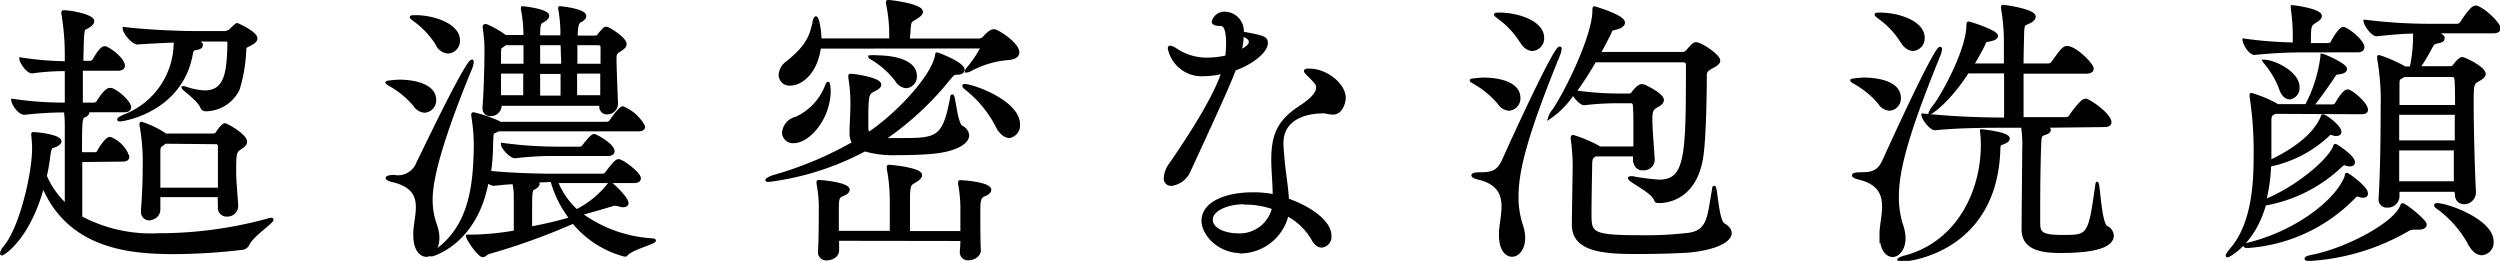 <svg xmlns="http://www.w3.org/2000/svg" width="264.49" height="27.6" viewBox="0 0 264.49 27.6"><defs><style>.cls-1{stroke:#000;stroke-miterlimit:10;stroke-width:0.29px;}</style></defs><title>アセット 9</title><g id="レイヤー_2" data-name="レイヤー 2"><g id="レイヤー_1-2" data-name="レイヤー 1"><path class="cls-1" d="M8.56,17c0,2.18,0,4.67,0,6a15.74,15.74,0,0,0,8.17,1.82,43.51,43.51,0,0,0,11.58-1.55,1.47,1.47,0,0,1,.36-.09c.09,0,.12,0,.12.06,0,.28-2.09,1.67-2.52,2.56a.78.78,0,0,1-.58.48,63.06,63.06,0,0,1-7.26.46c-4.58,0-11.12-.49-13.88-7.08C3.09,25.18.36,26.88.21,26.88a.08.08,0,0,1-.07-.09,1.73,1.73,0,0,1,.4-.7c1.73-2.13,3-7.84,3-10.36a12.11,12.11,0,0,0-.09-1.4,1.3,1.3,0,0,0,0-.15c0-.06,0-.06.15-.06.27,0,2.76.24,2.76.85,0,.12-.15.27-.45.43-.49.21-.58,0-.73,1.09a19.67,19.67,0,0,1-.37,2.13A8.9,8.9,0,0,0,7,21.71c0-1.24,0-3,0-4.64S7,14,7,13.39a13.15,13.15,0,0,0-.09-1.64H6.65A39.65,39.65,0,0,0,2.58,12h0C2,12,1.33,10.93,1.33,10.6A36.69,36.69,0,0,0,6.74,11H7C7,9.62,7,8.74,7,7.38H6.65a25,25,0,0,0-3.25.24h0c-.51,0-1.21-1.07-1.21-1.4a33,33,0,0,0,4.59.4H7V6a25.88,25.88,0,0,0-.36-4.53.33.33,0,0,1,0-.15c0-.09,0-.09.12-.09.79,0,3.07.45,3.07,1,0,.24-.28.49-.7.7s-.37.21-.46,3.65h.91a.62.62,0,0,0,.37-.25c.24-.45.76-1.3,1.12-1.3s2,1.18,2,1.94c0,.18-.16.37-.58.37H8.62V11H10a.51.51,0,0,0,.36-.24c.25-.43.88-1.31,1.22-1.31.09,0,.15,0,.21,0,.88.34,1.94,1.46,1.94,1.88,0,.22-.12.4-.57.4H9.32a.18.18,0,0,1,0,.12.49.49,0,0,1-.33.4c-.43.18-.46.3-.46,4h1.61c.15,0,.21-.13.3-.28.25-.48.88-1.33,1.13-1.33a.18.18,0,0,1,.12,0,3.26,3.26,0,0,1,1.85,1.94c0,.18-.12.37-.51.37ZM20.32,4.25c.18,0,1,.24,1,.48s-.18.34-.46.4-.51,0-.6.57c-1.07,6-7.17,7-7.54,7-.09,0-.18,0-.18-.06s.21-.21.61-.39a8.33,8.33,0,0,0,5.37-7.9c-1.45.06-3.12.15-4,.21h0C14,4.52,13.12,3.43,13.12,3c2.43.3,5.92.43,7.38.43h3.19a1,1,0,0,0,.67-.22c.64-.63.7-.63.73-.63s2,.88,2,1.48c0,.25-.24.46-.76.7-.27.15-.39.15-.42.49a16.08,16.08,0,0,1-.7,4.19,3.89,3.89,0,0,1-3.4,2.19.5.5,0,0,1-.46-.24c-.33-.89-2-1.95-2-2.13,0,0,0,0,.06,0a1.47,1.47,0,0,1,.36.09,6.79,6.79,0,0,0,1.88.36c2.4,0,2.47-2.4,2.56-5.16a.28.28,0,0,0-.28-.3Zm2.85,16.46H16.82c0,.46,0,.94,0,1.46,0,.76-.79,1-1,1a.73.73,0,0,1-.76-.79v-.09c.15-2.16.18-3.4.18-4.53a21.88,21.88,0,0,0-.33-4.49.53.53,0,0,1,0-.18c0-.06,0-.06.06-.06a9.9,9.9,0,0,1,2.55,1.24l0,0H22.6A.46.46,0,0,0,23,14c.21-.34.61-.82.79-.82S26,14.3,26,15c0,.3-.34.52-.61.7-.49.33-.55.52-.55,2.28,0,1.06.09,2,.22,3.7v.09a1,1,0,0,1-1.07,1,.77.77,0,0,1-.79-.85Zm-5.71-5.65c-.06.06-.12.09-.18.15-.43.31-.46.25-.46,1.13V20H23.2c0-1.79,0-3.34,0-4.52a.34.34,0,0,0-.36-.37Z"/><path class="cls-1" d="M43.87,11.14A9.39,9.39,0,0,0,41.29,9c-.25-.16-.37-.22-.37-.28s1.22-.15,1.28-.15c1.67,0,3.8.46,3.8,2a1.16,1.16,0,0,1-1.07,1.21A1.35,1.35,0,0,1,43.87,11.14Zm0,13.73v-.36c.06-.88.27-1.76.27-2.58,0-1.22-.45-2.25-2.46-2.77-.52-.12-.73-.24-.73-.33s.28-.18.73-.18a2.23,2.23,0,0,0,2.52-1.43c.82-1.64,3.5-7.32,5.11-10,.33-.54.51-.76.6-.76a.08.08,0,0,1,.07.09,3,3,0,0,1-.25.86c-3.92,9.53-4.1,12.57-4.1,13.7a7.52,7.52,0,0,0,.46,2.7c.7,2-.19,3.22-1,3.22C44.48,27,43.87,26.36,43.87,24.87ZM46.21,4.64a9.07,9.07,0,0,0-2.34-2.49c-.24-.18-.37-.27-.37-.33s.16-.07.49-.07c1.79,0,4.53.83,4.53,2.53a1.19,1.19,0,0,1-1.13,1.24A1.42,1.42,0,0,1,46.21,4.64ZM58.88,19.22A8.36,8.36,0,0,0,61,22.29a10.18,10.18,0,0,0,3.41-2.79c.06-.09.06-.16.12-.16s1.82,1.55,1.82,2.16c0,.15-.15.28-.43.28a1.71,1.71,0,0,1-.48-.1,1.51,1.51,0,0,0-.37-.06,1.55,1.55,0,0,0-.33.06c-.49.16-1.79.55-3.31.95A14.25,14.25,0,0,0,69,25.36c.19,0,.25.06.25.09,0,.24-2.25.79-2.89,1.4a.42.42,0,0,1-.3.15,10.48,10.48,0,0,1-5.41-3.49,68.56,68.56,0,0,1-8.93,3.22c-.25.06-.4.33-.64.33-.43,0-1.64-1.79-1.64-2.09,0,0,0,0,.06,0a27.89,27.89,0,0,0,5-.45v-2.8c0-.24,0-.54,0-.85a6.59,6.59,0,0,0-.15-1.52c-.67,0-1.37.1-2.1.16h-.06a1.2,1.2,0,0,1-.63-.34c-1.16,6.53-5.78,7.81-5.87,7.81a0,0,0,0,1,0,0c0-.06.15-.24.58-.55,3.65-2.7,3.92-7.23,4-10.81A19.58,19.58,0,0,0,50,12.24a.86.86,0,0,0,0-.13.08.08,0,0,1,.09-.09,14.26,14.26,0,0,1,2.67.91,1.06,1.06,0,0,0,.12.1H64.22a.57.57,0,0,0,.43-.28c.39-.57,1-1.36,1.24-1.36a4.39,4.39,0,0,1,2.22,2c0,.18-.12.36-.54.36H52.71a1.73,1.73,0,0,1-.24.13c-.4.18-.4.12-.43,1S52,17,51.8,18.22c2.49.24,5.19.3,6.56.3h5.41a.51.51,0,0,0,.42-.27c.64-.82,1-1.27,1.25-1.27.42,0,2.22,1.39,2.22,1.88,0,.18-.12.36-.58.36Zm4.74-8.11v-.06H52.92v.24a1,1,0,0,1-1,.85.66.66,0,0,1-.73-.69v-.1c.12-1.3.21-4.52.21-5.71A15.46,15.46,0,0,0,51.22,3a.59.59,0,0,1,0-.21.08.08,0,0,1,.09-.09.33.33,0,0,1,.15,0,9.83,9.83,0,0,1,2,1.15l.06,0h2A14.31,14.31,0,0,0,55.26,1a.52.52,0,0,1,0-.19s0,0,.06,0c.24,0,2.64.31,2.64.85,0,.22-.21.4-.54.58S57,2.54,57,3.88h2.43A14.16,14.16,0,0,0,59.21,1a.52.52,0,0,1,0-.19s0,0,.06,0c.24,0,2.61.28,2.61.88,0,.19-.18.4-.51.55s-.4.85-.4,1.67H63a.41.41,0,0,0,.33-.18,8.33,8.33,0,0,1,.55-.64.38.38,0,0,1,.27-.12c.22,0,2,1.09,2,1.7,0,.3-.34.49-.61.67-.46.27-.46.45-.46,1s.1,3.34.16,4.62a1,1,0,0,1-1,1,.66.66,0,0,1-.69-.73ZM55.53,4.64H53.44a1.3,1.3,0,0,1-.21.18c-.37.25-.34.16-.37.79V6.89h2.67Zm-2.67,3c0,.88,0,1.82,0,2.58H55.5c0-.73,0-1.64,0-2.58Zm6,8.72a32.58,32.58,0,0,0-4.35.24h0c-.51,0-1.37-1-1.37-1.34a43.66,43.66,0,0,0,5.87.4h2.34a.51.51,0,0,0,.42-.27c.73-.92.94-1.07,1.1-1.07s2,1,2,1.67c0,.19-.12.37-.58.37Zm-2.31,2.82.06,0c.24.06.33.19.33.31s-.21.33-.48.45-.31.28-.31,2.37c0,.61,0,1.19,0,1.8,1.49-.28,2.8-.58,4.23-1a11.39,11.39,0,0,1-2-4ZM59.45,4.64H57c0,.7,0,1.49,0,2.25h2.52Zm0,5.62c0-.73,0-1.64,0-2.58H57v2.58Zm1.49-5.62c0,.7,0,1.49,0,2.25h2.74c0-.85,0-1.55,0-1.95a.36.36,0,0,0-.31-.3Zm2.71,3H60.91v2.58h2.74Z"/><path class="cls-1" d="M81.36,19.1c-.18,0-.24,0-.24-.06s.37-.27.76-.39a37.63,37.63,0,0,0,8.42-3.53,1.82,1.82,0,0,1-.28-.94v-.12c0-.79.09-2.07.09-2.67a16.15,16.15,0,0,0-.21-3.13.94.94,0,0,1,0-.25c0-.06,0-.06.12-.06.4,0,3.07.4,3.07,1,0,.19-.18.37-.55.55-.82.4-.82.4-.82,4a1.41,1.41,0,0,0,.16.64c3-2,6.8-6,7.2-8.32,0-.1,0-.13.06-.13s2.76,1,2.76,1.68c0,.21-.18.39-.58.39s-.42,0-.94.61a32.19,32.19,0,0,1-6.92,6.38,4.87,4.87,0,0,0,.69,0h.95c4,0,4.74,0,5.56-4.38,0-.18.06-.24.09-.24.21,0,.39,3,1,3.31a1.07,1.07,0,0,1,.64.88c0,.79-1.34,1.64-4,1.83-1,.09-2.4.12-3.44.12a11,11,0,0,1-3.46-.4A29.38,29.38,0,0,1,81.36,19.1ZM86.71,5c-.39,2.88-2.09,3.91-3.07,3.91a1,1,0,0,1-1.12-1,1.79,1.79,0,0,1,.79-1.33c1.88-1.52,2.49-2.53,2.82-4.38.07-.21.13-.33.19-.33.21,0,.45,1.48.45,2.34h7.45V3.67A15.67,15.67,0,0,0,93.88.39a.53.53,0,0,1,0-.18s0-.07.06-.07c.43,0,3.56.43,3.56,1.1,0,.21-.22.42-.58.64-.64.36-.64.33-.73,1.21,0,.43-.06.73-.09,1.13h7.56a1,1,0,0,0,.46-.25c.09-.12.64-.73,1-.73l.12,0c.76.28,2.46,1.49,2.46,2.31,0,.34-.33.64-1.18.67a10.29,10.29,0,0,0-4,1.25,1.35,1.35,0,0,1-.24.06c-.06,0-.06,0-.06,0a.43.43,0,0,1,.12-.22,12.3,12.3,0,0,0,1.49-2.18c0-.09-.1-.15-.19-.15Zm-3.83,9a1.77,1.77,0,0,1,1.37-1.52,6.15,6.15,0,0,0,3.19-3.43c.09-.19.12-.25.18-.25s.12.67.12.76c0,3-2.21,5.44-3.76,5.44A1,1,0,0,1,82.88,14Zm5.75,11.33c0,.52,0,1,0,1.18,0,.55-.61.89-1.13.89a.73.73,0,0,1-.82-.7v-.09c.09-1,.09-4.32.09-4.9a13.27,13.27,0,0,0-.24-2.27,1.57,1.57,0,0,0,0-.16c0-.09,0-.09.12-.09.49,0,3.1.28,3.1.88,0,.16-.15.37-.61.55s-.54.34-.54,1.55c0,.61,0,1.55,0,2.4h5.68V21.29a18.08,18.08,0,0,0-.31-3.4.91.91,0,0,1,0-.25c0-.06,0-.06.09-.06.28,0,3.35.31,3.35.94,0,.22-.22.43-.58.64-.61.37-.61.34-.7,1.43,0,.24,0,.52,0,4h5.62c0-1.18,0-2.46,0-2.79a15.07,15.07,0,0,0-.24-2.34,1.57,1.57,0,0,0,0-.16c0-.09,0-.09.12-.09.45,0,3.1.22,3.1.88,0,.16-.15.37-.61.55s-.55.52-.55,1.64,0,3.5.06,4.19c0,.52-.57.92-1.15.92a.7.7,0,0,1-.79-.73v-.09a12.15,12.15,0,0,0,.06-1.22ZM94.82,8.47a9.41,9.41,0,0,0-2.43-2.19C92.15,6.13,92,6.07,92,6A3.13,3.13,0,0,1,92.79,6c.36,0,4.07,0,4.07,2.06a1.09,1.09,0,0,1-1,1.13A1.36,1.36,0,0,1,94.82,8.47Zm10.64,4.83a12.23,12.23,0,0,0-3.35-4c-.09-.09-.15-.15-.15-.21s0-.06.12-.06c.79,0,5.69,1.7,5.69,4.13a1.2,1.2,0,0,1-1,1.3C106.31,14.42,105.85,14.09,105.46,13.3Z"/><path class="cls-1" d="M125.85,18a2.4,2.4,0,0,1-1.92,1.52.62.62,0,0,1-.66-.7,2.75,2.75,0,0,1,.6-1.52c1.55-2.25,4.29-6.35,5.38-9.3,0-.12.12-.24.15-.36a7.86,7.86,0,0,1-1.94.27,3.52,3.52,0,0,1-3.77-2.79c0-.12.06-.15.12-.15a1.68,1.68,0,0,1,.58.27,5.85,5.85,0,0,0,3.13,1A9.42,9.42,0,0,0,129.77,6a11.71,11.71,0,0,0,.09-1.4c0-1.94-.49-2-.76-2-.49,0-.76-.1-.76-.31a1.25,1.25,0,0,1,1.21-.91,1.91,1.91,0,0,1,1.89,2.1c2.28.42,2.55.51,2.55,1.09,0,.85-1.49,2.1-3.37,2.76C130.31,8.13,130,9.05,125.85,18Zm5.41,8.63c-2.34,0-4-1.86-4-3.28,0-1.8,2.27-2.86,5.31-2.86a10.92,10.92,0,0,1,2.22.21c0-1.27-.15-2.67-.15-3.8,0-2.61.64-4.1,2.88-5.55,1-.67,1.86-1.37,1.86-2.07,0-.33,0-.4-.85-1.25-.25-.24-.43-.42-.43-.51s.12-.12.4-.12c1.85,0,3.73,1.58,3.73,2.94,0,.46-.3,1.64-1.21,1.64a4.51,4.51,0,0,1-.82-.12,1.39,1.39,0,0,0-.4,0c-.94,0-4.16.31-4.16,3.28,0,.49.06,1.07.12,1.73.09,1.25.4,2.89.46,4.26,2.52.88,4.49,2.4,4.49,3.76a1,1,0,0,1-.88,1.16c-.33,0-.7-.24-1-.85a6.86,6.86,0,0,0-2.64-2.49A5.14,5.14,0,0,1,131.26,26.67Zm.48-5.17c-2.22,0-3.58.88-3.58,1.76,0,1.1,1.55,1.61,2.76,1.61a3.66,3.66,0,0,0,3.8-2.82A8.93,8.93,0,0,0,131.74,21.5ZM131.2,5.43a3.67,3.67,0,0,0,.85-.55.59.59,0,0,0,.21-.45c0-.4-.49-.61-.82-.73A7.7,7.7,0,0,1,131.2,5.43Z"/><path class="cls-1" d="M158.57,10.9A9.45,9.45,0,0,0,156,8.77c-.24-.15-.36-.21-.36-.27s1.21-.15,1.27-.15c1.67,0,3.8.45,3.8,2a1.16,1.16,0,0,1-1.06,1.22A1.39,1.39,0,0,1,158.57,10.9Zm.16,14v-.36c.06-.88.27-1.82.27-2.7,0-1.28-.46-2.43-2.46-2.95-.52-.12-.73-.24-.73-.34s.27-.18.73-.18c1.21,0,1.94-.12,2.52-1.43C160,14.82,164.47,5.07,165,5.07c.07,0,.07,0,.07.12a2.39,2.39,0,0,1-.16.61c-3.52,8.62-4.4,12.3-4.4,15a9.56,9.56,0,0,0,.45,3c.7,2-.18,3.22-1,3.22C159.33,27,158.73,26.36,158.73,24.87Zm2.18-20.53a9,9,0,0,0-2.34-2.49c-.24-.19-.36-.28-.36-.34s.15-.06.49-.06c1.79,0,4.52.82,4.52,2.52a1.19,1.19,0,0,1-1.12,1.25C161.7,5.22,161.28,5,160.91,4.34Zm12,12.7V16.4h-4.13c-.39.27-.45.27-.48,1,0,.37-.07,3.65-.07,5.13,0,2.13,0,2.5,5.29,2.5a39,39,0,0,0,5.1-.25c2.25-.3,2.13-2,2.65-4.71q0-.27.09-.27c.21,0,.33,3.59,1,3.95.46.27.7.58.7.91,0,.79-1.46,1.64-4.41,1.92-1.3.09-3.58.15-5.46.15-3.41,0-6.75-.18-6.75-2.95v-.06c0-.85.09-5.71.09-6.32a22.61,22.61,0,0,0-.21-2.73c0-.06,0-.09,0-.13a.11.11,0,0,1,.12-.12A15.33,15.33,0,0,1,169,15.49a1,1,0,0,1,.22.15h3.73c0-1,0-1.79,0-2.49s0-1.34-.06-2.07a.33.33,0,0,0-.33-.3h-1.49a29.68,29.68,0,0,0-3.49.21h0c-.31,0-.92-.67-1.16-1.09a9,9,0,0,1-2.49,2.55s0,0,0,0a2,2,0,0,1,.4-.73c1.3-1.85,4.28-7.9,4.28-10.57,0-.34.06-.34.06-.34s3.1.88,3.1,1.58c0,.25-.28.49-.85.61s-.46.21-.64.58c-.3.6-.67,1.3-1.09,2.06h8.78a.7.7,0,0,0,.54-.24c.58-.67.73-.79.91-.79.55,0,2.43,1.28,2.43,1.79,0,.22-.18.4-.57.61s-.85.4-.85.91c0,1.49-.06,6.35-.34,8.42-.54,4.25-3.22,5-4.58,5-.16,0-.31,0-.37-.18-.24-.88-2.76-2-2.76-2.31,0,0,0-.06.12-.06s.12,0,.21,0a25.29,25.29,0,0,0,2.8.36c2.94,0,3-2.64,3-12.27,0-.34-.18-.43-.48-.43h-9.3a36,36,0,0,1-2.1,3.25,32.83,32.83,0,0,0,4.74.34h1a.47.47,0,0,0,.39-.24c.09-.13.58-.76.94-.76a1.8,1.8,0,0,1,.28.06c.24.12,1.91.91,1.91,1.49,0,.3-.36.51-.64.66-.48.28-.58.49-.58,1.4s.13,2.37.25,4.22a1,1,0,0,1-1.1,1,.77.77,0,0,1-.85-.79Z"/><path class="cls-1" d="M198.83,10.9a9.45,9.45,0,0,0-2.58-2.13c-.24-.15-.36-.21-.36-.27s1.21-.15,1.27-.15c1.67,0,3.8.45,3.8,2a1.15,1.15,0,0,1-1.06,1.22A1.39,1.39,0,0,1,198.83,10.9Zm.16,14v-.36c.06-.88.27-1.82.27-2.7,0-1.28-.46-2.43-2.46-2.95-.52-.12-.73-.24-.73-.34s.27-.18.73-.18c1.21,0,1.94-.12,2.52-1.43.94-2.09,5.41-11.84,5.93-11.84.06,0,.06,0,.06.12a2,2,0,0,1-.16.61c-3.52,8.62-4.4,12.3-4.4,15a9.56,9.56,0,0,0,.45,3c.7,2-.18,3.22-1,3.22C199.59,27,199,26.36,199,24.87Zm2.18-20.53a8.64,8.64,0,0,0-2.34-2.49c-.24-.19-.36-.28-.36-.34s.15-.06.49-.06c1.79,0,4.52.82,4.52,2.52a1.19,1.19,0,0,1-1.12,1.25C202,5.22,201.54,5,201.17,4.34Zm8.54,11a11.54,11.54,0,0,0-.09-1.48v-.06s0,0,.15,0c1.61.19,2.71.46,2.71.83,0,.21-.31.39-.67.51s-.31.28-.34,1c-.51,10.06-9,11.37-10.39,11.37-.15,0-.21,0-.21-.06s.3-.22.67-.31C207.07,25.72,209.71,20.35,209.71,15.33Zm6.62-2c.34.12.49.24.49.39s-.18.28-.55.4-.42.27-.45.85c-.06,1-.12,4.25-.12,6.68,0,.73,0,1.37,0,1.86,0,1.09.21,1.45,2.52,1.45,2.73,0,2.85,0,3.58-5.34a2.52,2.52,0,0,1,.06-.28c.19,0,.31,4.29,1,4.65a1.07,1.07,0,0,1,.63.88c0,1-1.46,1.71-5.47,1.71-1.91,0-4-.25-4-2.34v-.13c0-.76.07-7.86.07-8.35a12.62,12.62,0,0,0-.13-2.43h-1.7c-1.58,0-5.1,0-7.53.27h0c-.49,0-1.31-1.12-1.31-1.49a85.21,85.21,0,0,0,8.75.43V7.62h-4c-2.09,3.22-3.89,4.34-4,4.34l0,0a2.61,2.61,0,0,1,.46-.73c1.06-1.39,3.55-6.07,3.55-8.53,0-.28.06-.28.06-.28.18,0,3,.91,3,1.37,0,.18-.21.36-.79.46s-.43.21-.61.54c-.36.73-.76,1.4-1.15,2.07h3.46c0-1.13,0-2.07,0-2.55a21.2,21.2,0,0,0-.3-3.41.38.38,0,0,1,0-.18c0-.06,0-.06.12-.06s3.25.43,3.25,1.09c0,.19-.15.4-.46.55-.63.34-.7.12-.76,1.13,0,.57-.06,1.91-.06,3.43h2.8a.62.62,0,0,0,.42-.24c.88-1.25,1.16-1.61,1.52-1.61.91,0,2.68,1.82,2.68,2.24,0,.22-.16.4-.67.4h-6.75v4.89h4.65a.57.57,0,0,0,.46-.27c.24-.4,1.21-1.67,1.52-1.67a.38.38,0,0,1,.18,0c.64.24,2.49,1.61,2.49,2.33,0,.19-.12.37-.61.37Z"/><path class="cls-1" d="M240.71,11.9c-.55.28-.55.28-.55,1.25,0,.76,0,1.61,0,2.52,0,.45,0,.91,0,1.4,1-.46,4.43-2.13,5.5-4.68,0-.09.06-.15.12-.15.24,0,1.79,1.15,1.79,1.7,0,.18-.12.3-.39.3a2.31,2.31,0,0,1-.37-.06,1.35,1.35,0,0,0-.24-.06c-.12,0-.15.06-.3.21a12.86,12.86,0,0,1-6.14,3.16,17.44,17.44,0,0,1-.52,3.74c3.25-1.28,6.72-4.16,7.35-5.68,0-.09.06-.18.13-.18S249,16.55,249,17.16c0,.18-.12.3-.37.3a.89.89,0,0,1-.36-.06.76.76,0,0,0-.21-.06c-.18,0-.28.12-.46.27a15.55,15.55,0,0,1-8,4c-1.15,4.17-3.86,5.47-3.92,5.47s-.06,0-.06-.06.12-.27.4-.61c2.18-2.49,2.55-6.38,2.55-9.81a38.54,38.54,0,0,0-.43-6.41,1.3,1.3,0,0,0,0-.15c0-.06,0-.06.06-.06a13.41,13.41,0,0,1,2.62,1.09l.12.09H244a15.08,15.08,0,0,0,1.64-5.22c0-.09,0-.12,0-.12.18,0,2.52,1,2.52,1.48,0,.19-.21.37-.76.43-.39,0-.36.15-.58.46-.51.75-1.3,1.91-2.18,3h2.21a.48.48,0,0,0,.34-.24c.27-.52.88-1.34,1.12-1.34a1.3,1.3,0,0,1,.15,0c.88.43,1.92,1.52,1.92,2,0,.18-.12.33-.52.33Zm3.19-6.5a49.05,49.05,0,0,0-5.38.27h0c-.52,0-1.13-1.12-1.13-1.45a43.06,43.06,0,0,0,5.32.42c0-.18,0-.39,0-.55a21.23,21.23,0,0,0-.21-3.22.53.53,0,0,1,0-.18s0,0,0,0c.18,0,3,.37,3,1,0,.19-.19.37-.49.55-.67.43-.67.43-.67,2.46h2.07a.53.53,0,0,0,.33-.24c0-.09.79-1.46,1.16-1.46A.22.22,0,0,1,248,3c.85.39,2,1.46,2,2,0,.18-.12.39-.55.39ZM250,20.77a.89.89,0,0,1-.36-.06,1.09,1.09,0,0,0-.28-.06c-.12,0-.18.09-.33.24a17.33,17.33,0,0,1-11.18,5.2c-.21,0-.36,0-.36-.09s.15-.12.45-.21c5.41-1.37,9.48-4.83,10.27-7.17,0-.1,0-.19.09-.19s2.07,1.4,2.07,2C250.4,20.65,250.28,20.77,250,20.77ZM241.25,9.35a9.17,9.17,0,0,0-1.49-2.58,1.61,1.61,0,0,1-.24-.31s0,0,.06,0c.91,0,3.56,1.16,3.56,2.77a1.07,1.07,0,0,1-.92,1.15C241.86,10.35,241.47,10.05,241.25,9.35Zm14.65,14.8h-.4a1.45,1.45,0,0,0-.82.21,23.46,23.46,0,0,1-10.24,3.1c-.3,0-.48,0-.48-.09s.21-.19.7-.28c3.64-.73,8.59-3.37,9.38-5.22.06-.13.06-.22.15-.22.28,0,2.4,1.71,2.4,2.1C256.59,24,256.35,24.15,255.9,24.15Zm3.88-4h-6.07v.67a1.1,1.1,0,0,1-1.16,1,.71.71,0,0,1-.76-.78v-.1c.19-3,.22-7.35.22-9.6a25.44,25.44,0,0,0-.37-5.13c0-.09,0-.12,0-.18s0-.06.06-.06a14.52,14.52,0,0,1,2.74,1.21l0,0h.64a16.93,16.93,0,0,0,.36-3.77c-1.09,0-2.19.1-4,.28h0c-.49,0-1.25-1.13-1.25-1.46a55.71,55.71,0,0,0,6.47.43h3.35a.58.58,0,0,0,.39-.25c.34-.54,1.13-1.67,1.46-1.67a.38.38,0,0,1,.18,0c.94.37,2.37,1.79,2.37,2.28,0,.18-.15.36-.64.36h-6.28c.27.1,1,.34,1,.64s-.22.34-.73.46c-.34.06-.43.27-.55.48a20.44,20.44,0,0,1-1.31,2.19h3.35a.44.44,0,0,0,.39-.21c.18-.24.61-.76.85-.76s2.34,1,2.34,1.64c0,.3-.36.49-.67.67-.6.33-.6.55-.6,2.52,0,2.55.12,7,.24,9.3v.06a1.11,1.11,0,0,1-1.13,1.09.79.79,0,0,1-.79-.88ZM254.32,8a2.27,2.27,0,0,1-.28.18c-.27.16-.33.13-.33.89,0,.48,0,1.24,0,2.18h6.17c0-1.27,0-2.34-.07-2.91,0-.09-.12-.34-.3-.34Zm5.53,4h-6.17v3h6.17Zm-6.17,3.77c0,1.22,0,2.43,0,3.55h6.07c0-1.12,0-2.33,0-3.55Zm7.56,10a11.6,11.6,0,0,0-3.43-3.86c-.12-.09-.15-.16-.15-.19s.06-.09.15-.09c1.12,0,5.86,1.7,5.86,3.92a1.21,1.21,0,0,1-1.09,1.31C262.12,26.85,261.64,26.55,261.24,25.76Z"/></g></g></svg>